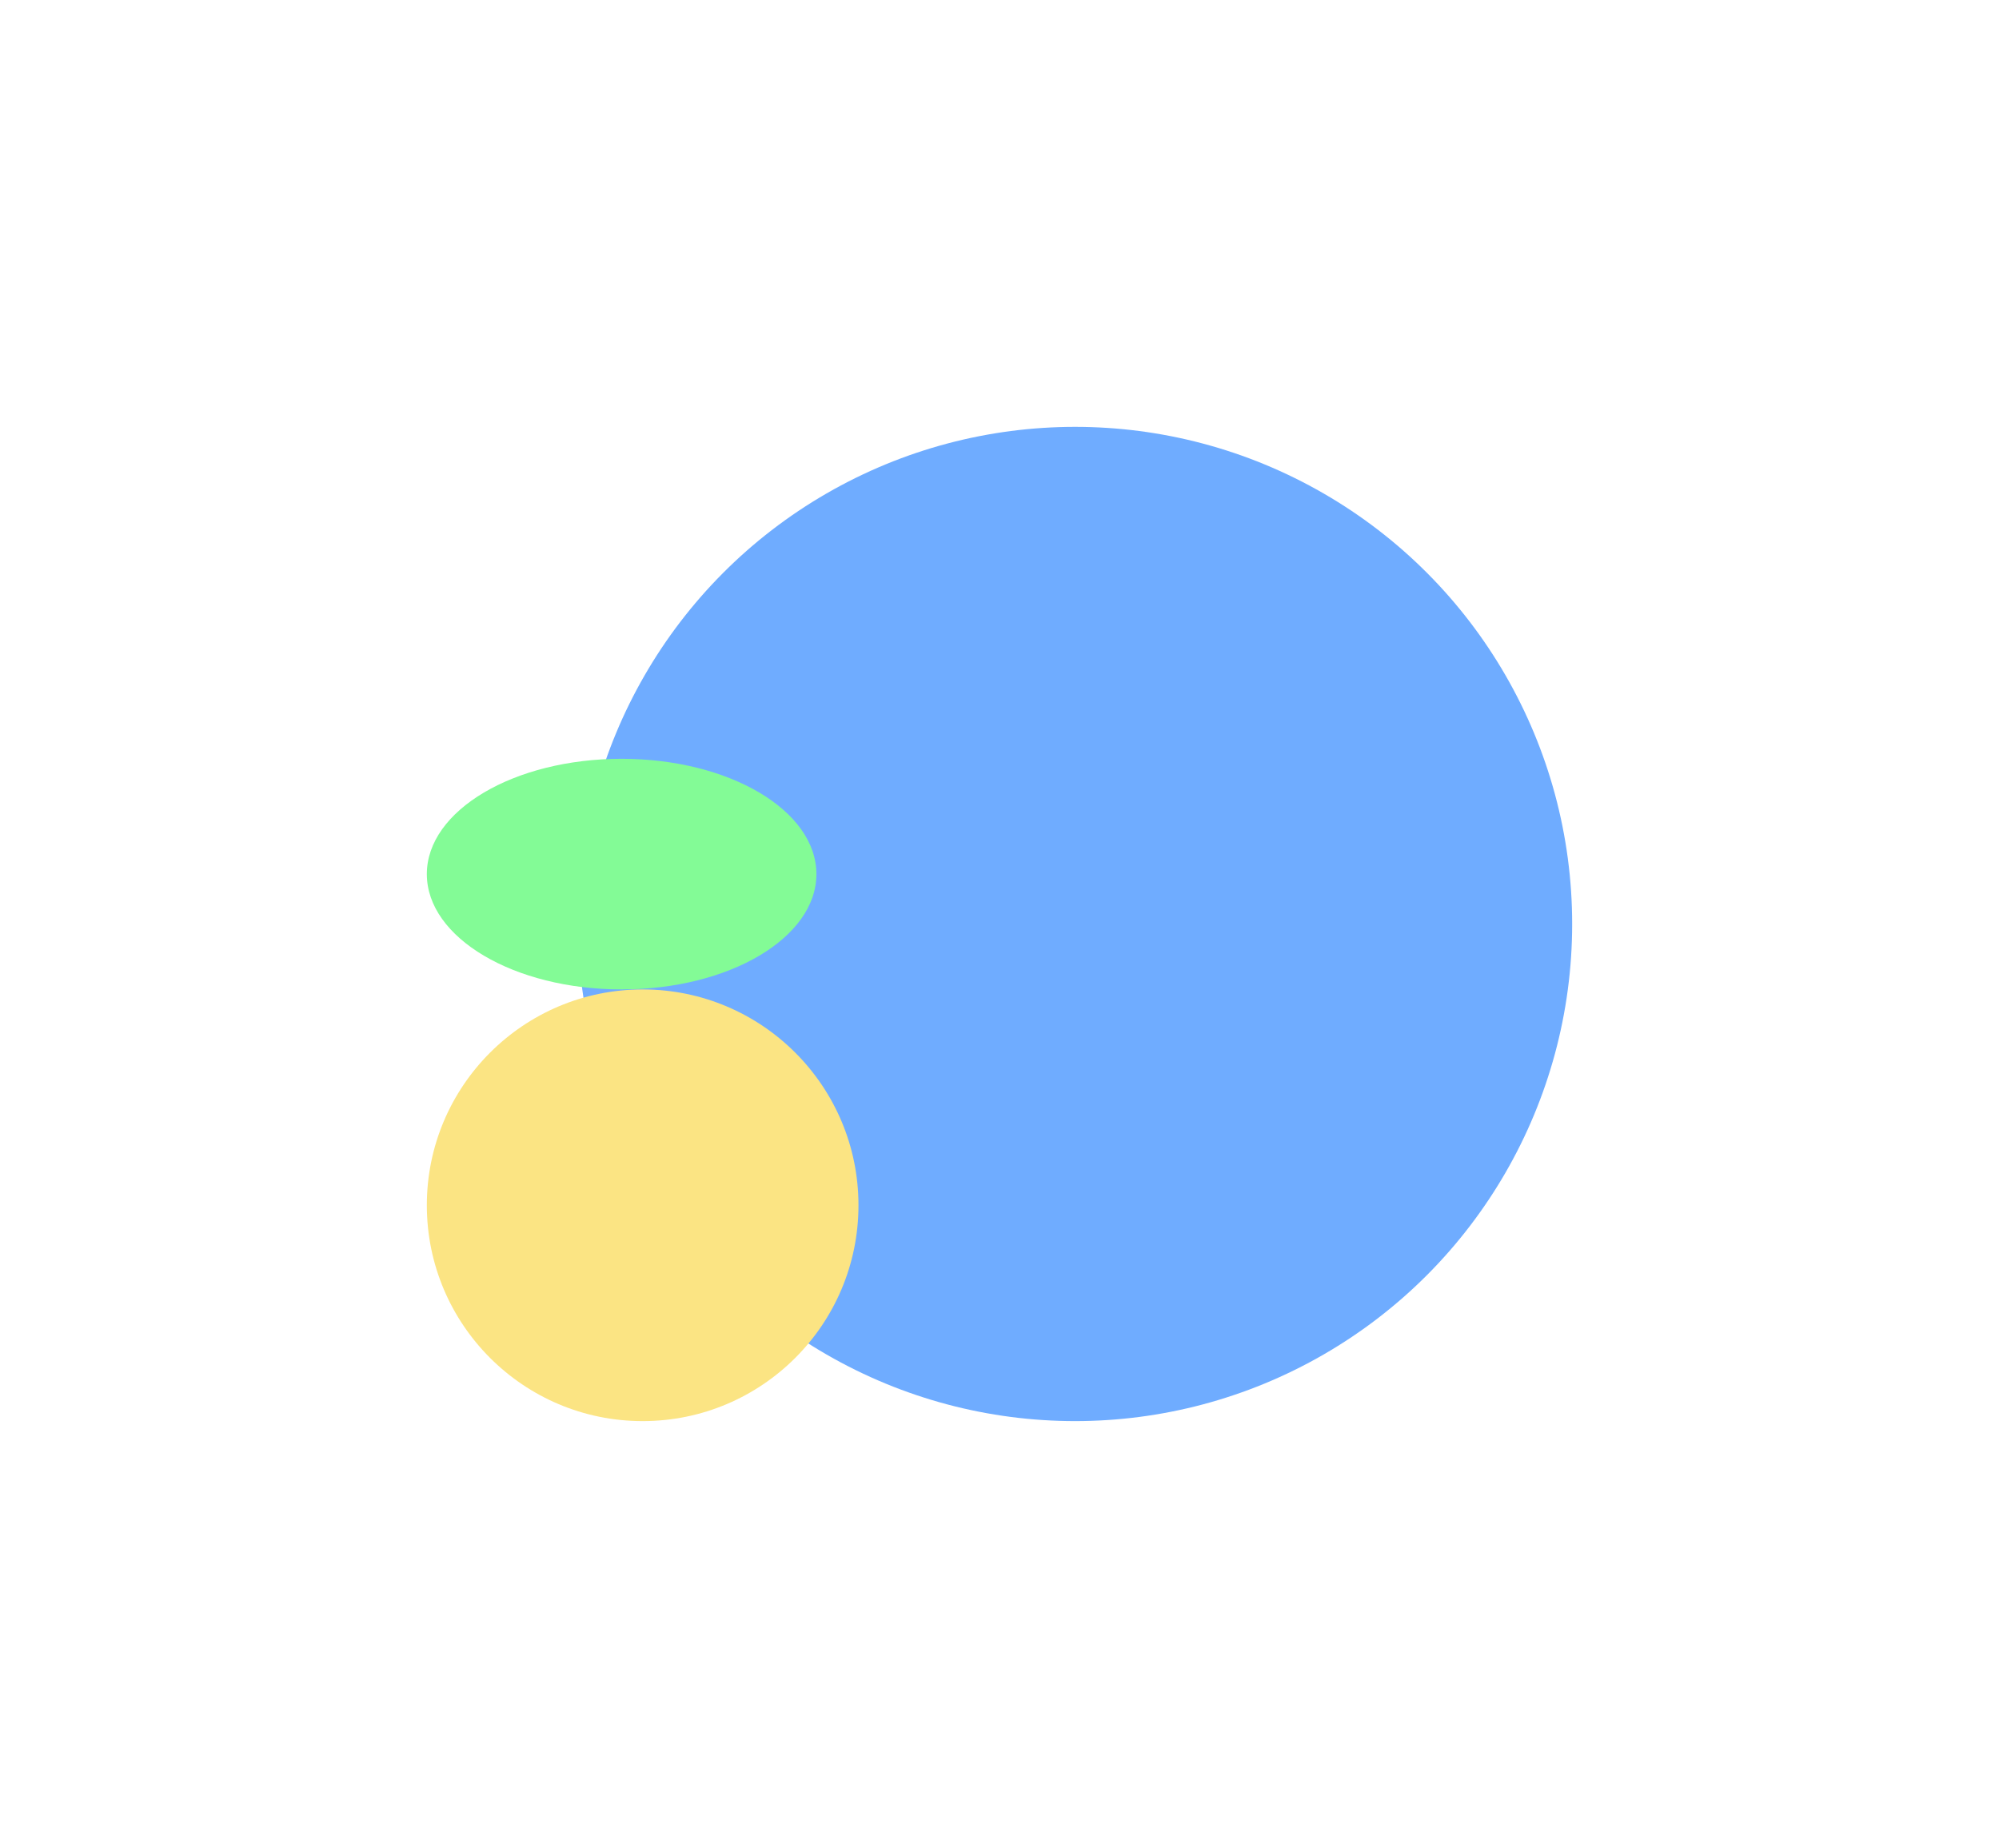 
<svg width="1405" height="1299" viewBox="0 0 1405 1299" fill="none" xmlns="http://www.w3.org/2000/svg">
<g filter="url(#filter0_f_27_524)">
<circle cx="755.616" cy="649.38" r="349.38" fill="#6FACFF"/>
</g>
<g filter="url(#filter1_f_27_524)">
<circle cx="451.69" cy="847.07" r="151.69" fill="#FBE483"/>
</g>
<g filter="url(#filter2_f_27_524)">
<ellipse cx="436.904" cy="614.332" rx="136.904" ry="81.047" fill="#83FB96"/>
</g>
<defs>
<filter id="filter0_f_27_524" x="106.236" y="0" width="1298.76" height="1298.76" filterUnits="userSpaceOnUse" color-interpolation-filters="sRGB">
<feFlood flood-opacity="0" result="BackgroundImageFix"/>
<feBlend mode="normal" in="SourceGraphic" in2="BackgroundImageFix" result="shape"/>
<feGaussianBlur stdDeviation="150" result="effect1_foregroundBlur_27_524"/>
</filter>
<filter id="filter1_f_27_524" x="0" y="395.38" width="903.38" height="903.38" filterUnits="userSpaceOnUse" color-interpolation-filters="sRGB">
<feFlood flood-opacity="0" result="BackgroundImageFix"/>
<feBlend mode="normal" in="SourceGraphic" in2="BackgroundImageFix" result="shape"/>
<feGaussianBlur stdDeviation="150" result="effect1_foregroundBlur_27_524"/>
</filter>
<filter id="filter2_f_27_524" x="0" y="233.285" width="873.809" height="762.095" filterUnits="userSpaceOnUse" color-interpolation-filters="sRGB">
<feFlood flood-opacity="0" result="BackgroundImageFix"/>
<feBlend mode="normal" in="SourceGraphic" in2="BackgroundImageFix" result="shape"/>
<feGaussianBlur stdDeviation="150" result="effect1_foregroundBlur_27_524"/>
</filter>
</defs>
</svg>
